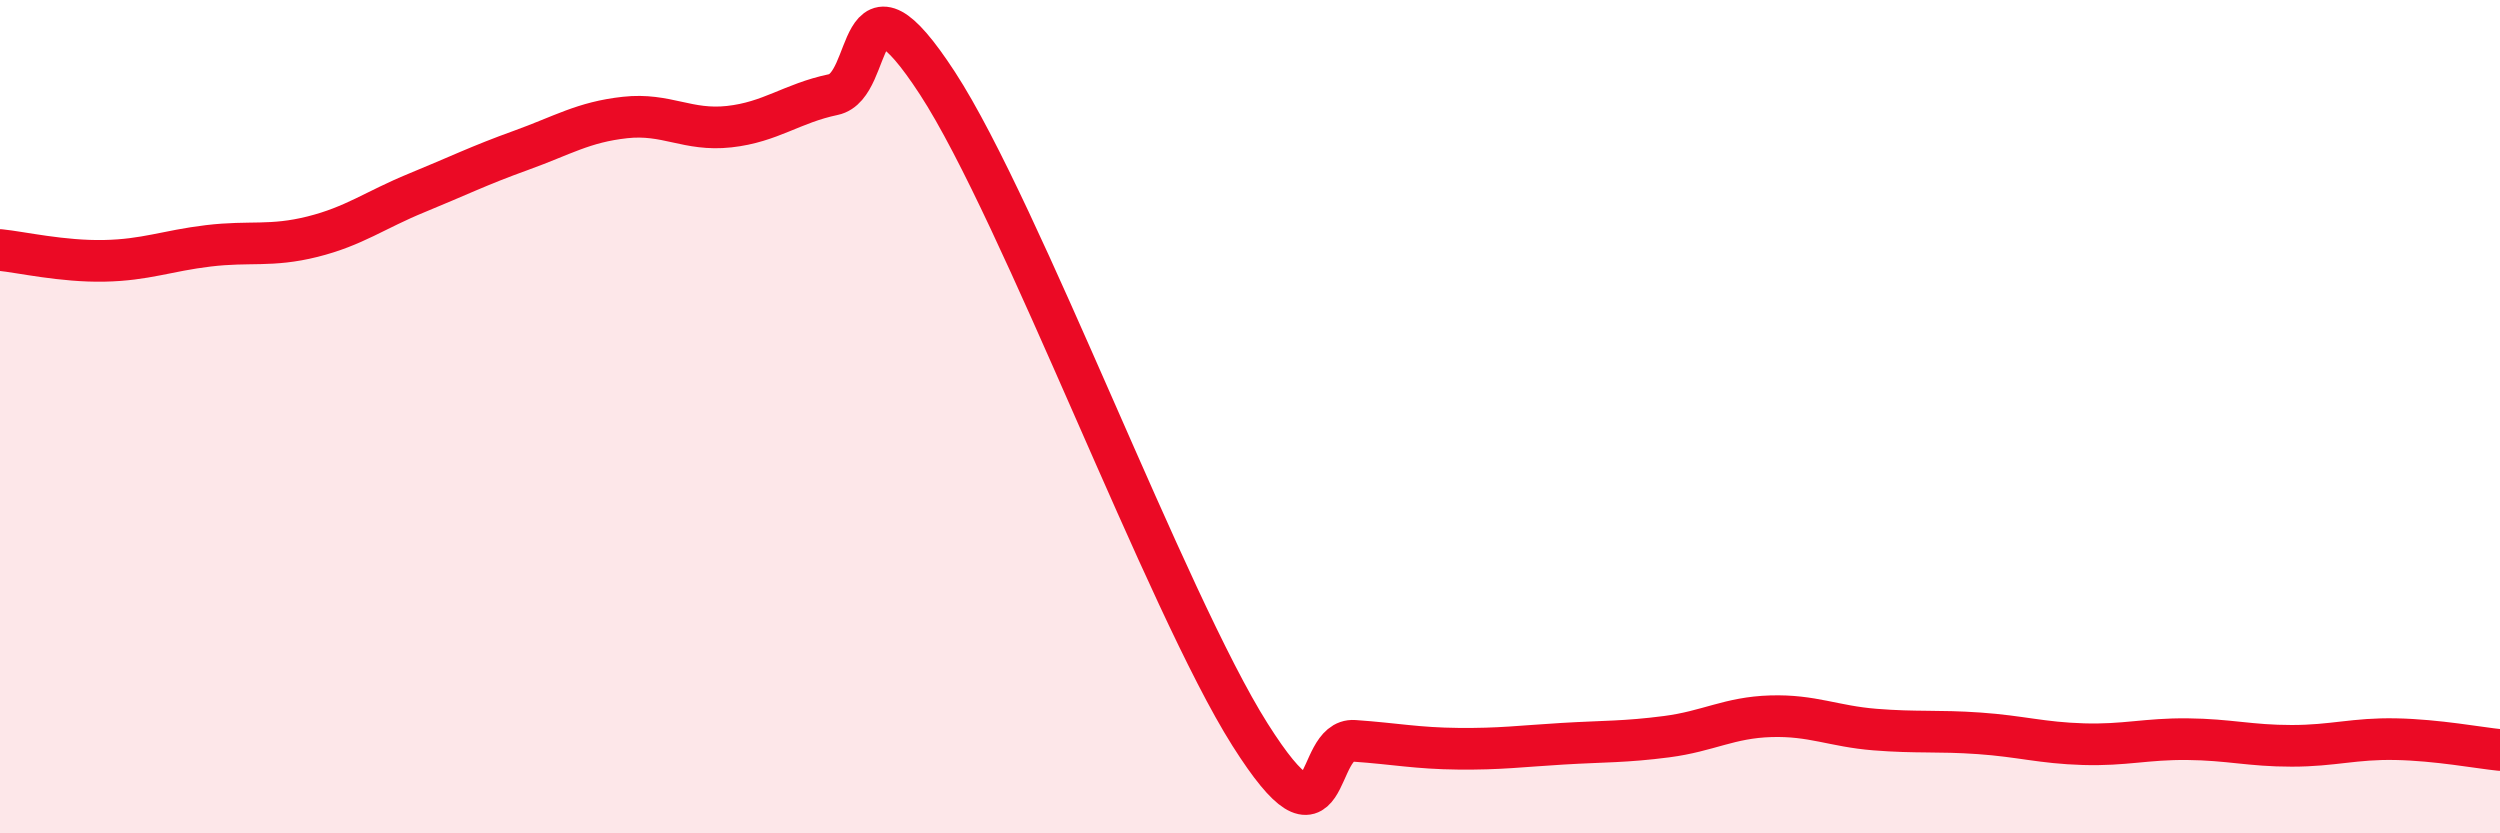 
    <svg width="60" height="20" viewBox="0 0 60 20" xmlns="http://www.w3.org/2000/svg">
      <path
        d="M 0,6 C 0.5,6.05 1.5,6.28 2.5,6.26 C 3.5,6.24 4,6.02 5,5.9 C 6,5.78 6.5,5.93 7.5,5.68 C 8.5,5.43 9,5.04 10,4.63 C 11,4.22 11.5,3.97 12.5,3.61 C 13.5,3.25 14,2.93 15,2.82 C 16,2.71 16.5,3.15 17.5,3.04 C 18.5,2.93 19,2.48 20,2.27 C 21,2.06 20.5,-1.07 22.5,2 C 24.5,5.07 28,14.47 30,17.63 C 32,20.79 31.5,17.71 32.5,17.78 C 33.5,17.85 34,17.96 35,17.97 C 36,17.98 36.5,17.91 37.5,17.85 C 38.5,17.79 39,17.81 40,17.68 C 41,17.55 41.5,17.22 42.5,17.19 C 43.5,17.16 44,17.43 45,17.51 C 46,17.59 46.5,17.53 47.5,17.6 C 48.5,17.67 49,17.83 50,17.86 C 51,17.89 51.5,17.73 52.5,17.74 C 53.5,17.75 54,17.9 55,17.9 C 56,17.9 56.5,17.72 57.5,17.74 C 58.5,17.76 59.5,17.95 60,18L60 20L0 20Z"
        fill="#EB0A25"
        opacity="0.1"
        stroke-linecap="round"
        stroke-linejoin="round"
      />
      <path
        d="M 0,6 C 0.5,6.05 1.5,6.28 2.5,6.26 C 3.5,6.24 4,6.02 5,5.9 C 6,5.78 6.5,5.93 7.5,5.68 C 8.5,5.43 9,5.04 10,4.63 C 11,4.22 11.5,3.97 12.5,3.61 C 13.5,3.25 14,2.93 15,2.82 C 16,2.71 16.5,3.15 17.5,3.04 C 18.5,2.93 19,2.48 20,2.27 C 21,2.06 20.5,-1.07 22.5,2 C 24.5,5.07 28,14.47 30,17.63 C 32,20.79 31.5,17.71 32.5,17.78 C 33.5,17.85 34,17.96 35,17.97 C 36,17.98 36.5,17.91 37.5,17.85 C 38.5,17.79 39,17.81 40,17.68 C 41,17.55 41.5,17.22 42.5,17.19 C 43.5,17.16 44,17.43 45,17.51 C 46,17.59 46.5,17.53 47.5,17.6 C 48.5,17.67 49,17.83 50,17.86 C 51,17.89 51.5,17.73 52.5,17.74 C 53.5,17.75 54,17.9 55,17.9 C 56,17.9 56.5,17.72 57.5,17.74 C 58.5,17.76 59.5,17.95 60,18"
        stroke="#EB0A25"
        stroke-width="1"
        fill="none"
        stroke-linecap="round"
        stroke-linejoin="round"
      />
    </svg>
  